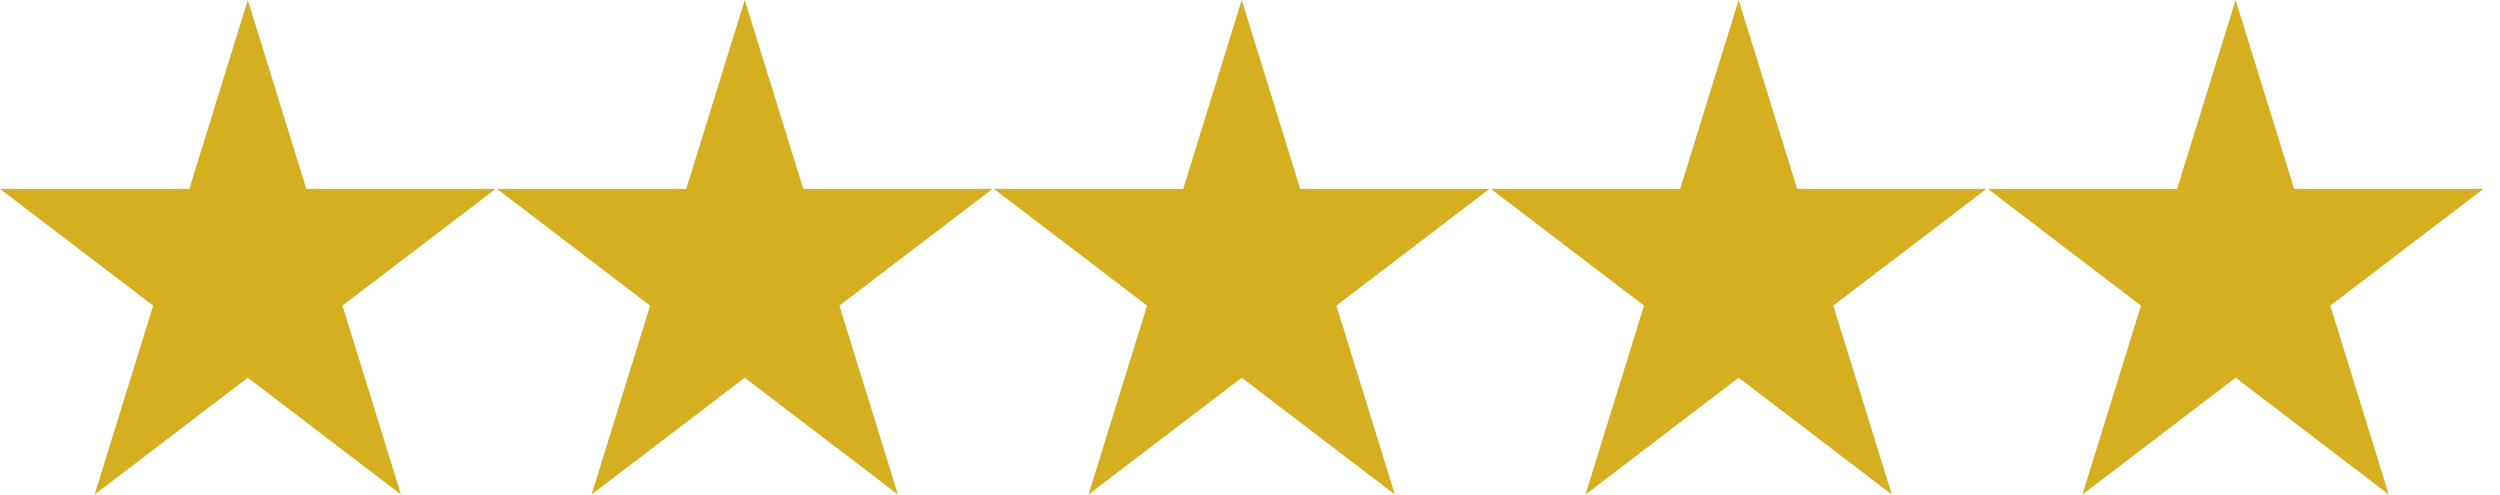 <svg width="91" height="18" viewBox="0 0 91 18" fill="none" xmlns="http://www.w3.org/2000/svg">
<path d="M11.15 6.875L9.02 0L6.891 6.875H0L5.575 11.124L3.445 18L9.02 13.749L14.595 18L12.466 11.124L18.041 6.875H11.15Z" fill="#D5AF20"/>
<path d="M29.239 6.875L27.109 0L24.98 6.875H18.089L23.664 11.124L21.534 18L27.109 13.749L32.684 18L30.555 11.124L36.13 6.875H29.239Z" fill="#D5AF20"/>
<path d="M47.328 6.875L45.198 0L43.069 6.875H36.178L41.753 11.124L39.623 18L45.198 13.749L50.773 18L48.644 11.124L54.218 6.875H47.328Z" fill="#D5AF20"/>
<path d="M65.417 6.875L63.287 0L61.158 6.875H54.267L59.842 11.124L57.712 18L63.287 13.749L68.862 18L66.733 11.124L72.308 6.875H65.417Z" fill="#D5AF20"/>
<path d="M81.376 0L79.247 6.875H72.356L77.931 11.124L75.801 18L81.376 13.749L86.951 18L84.822 11.124L90.397 6.875H83.506L81.376 0Z" fill="#D5AF20"/>
</svg>
